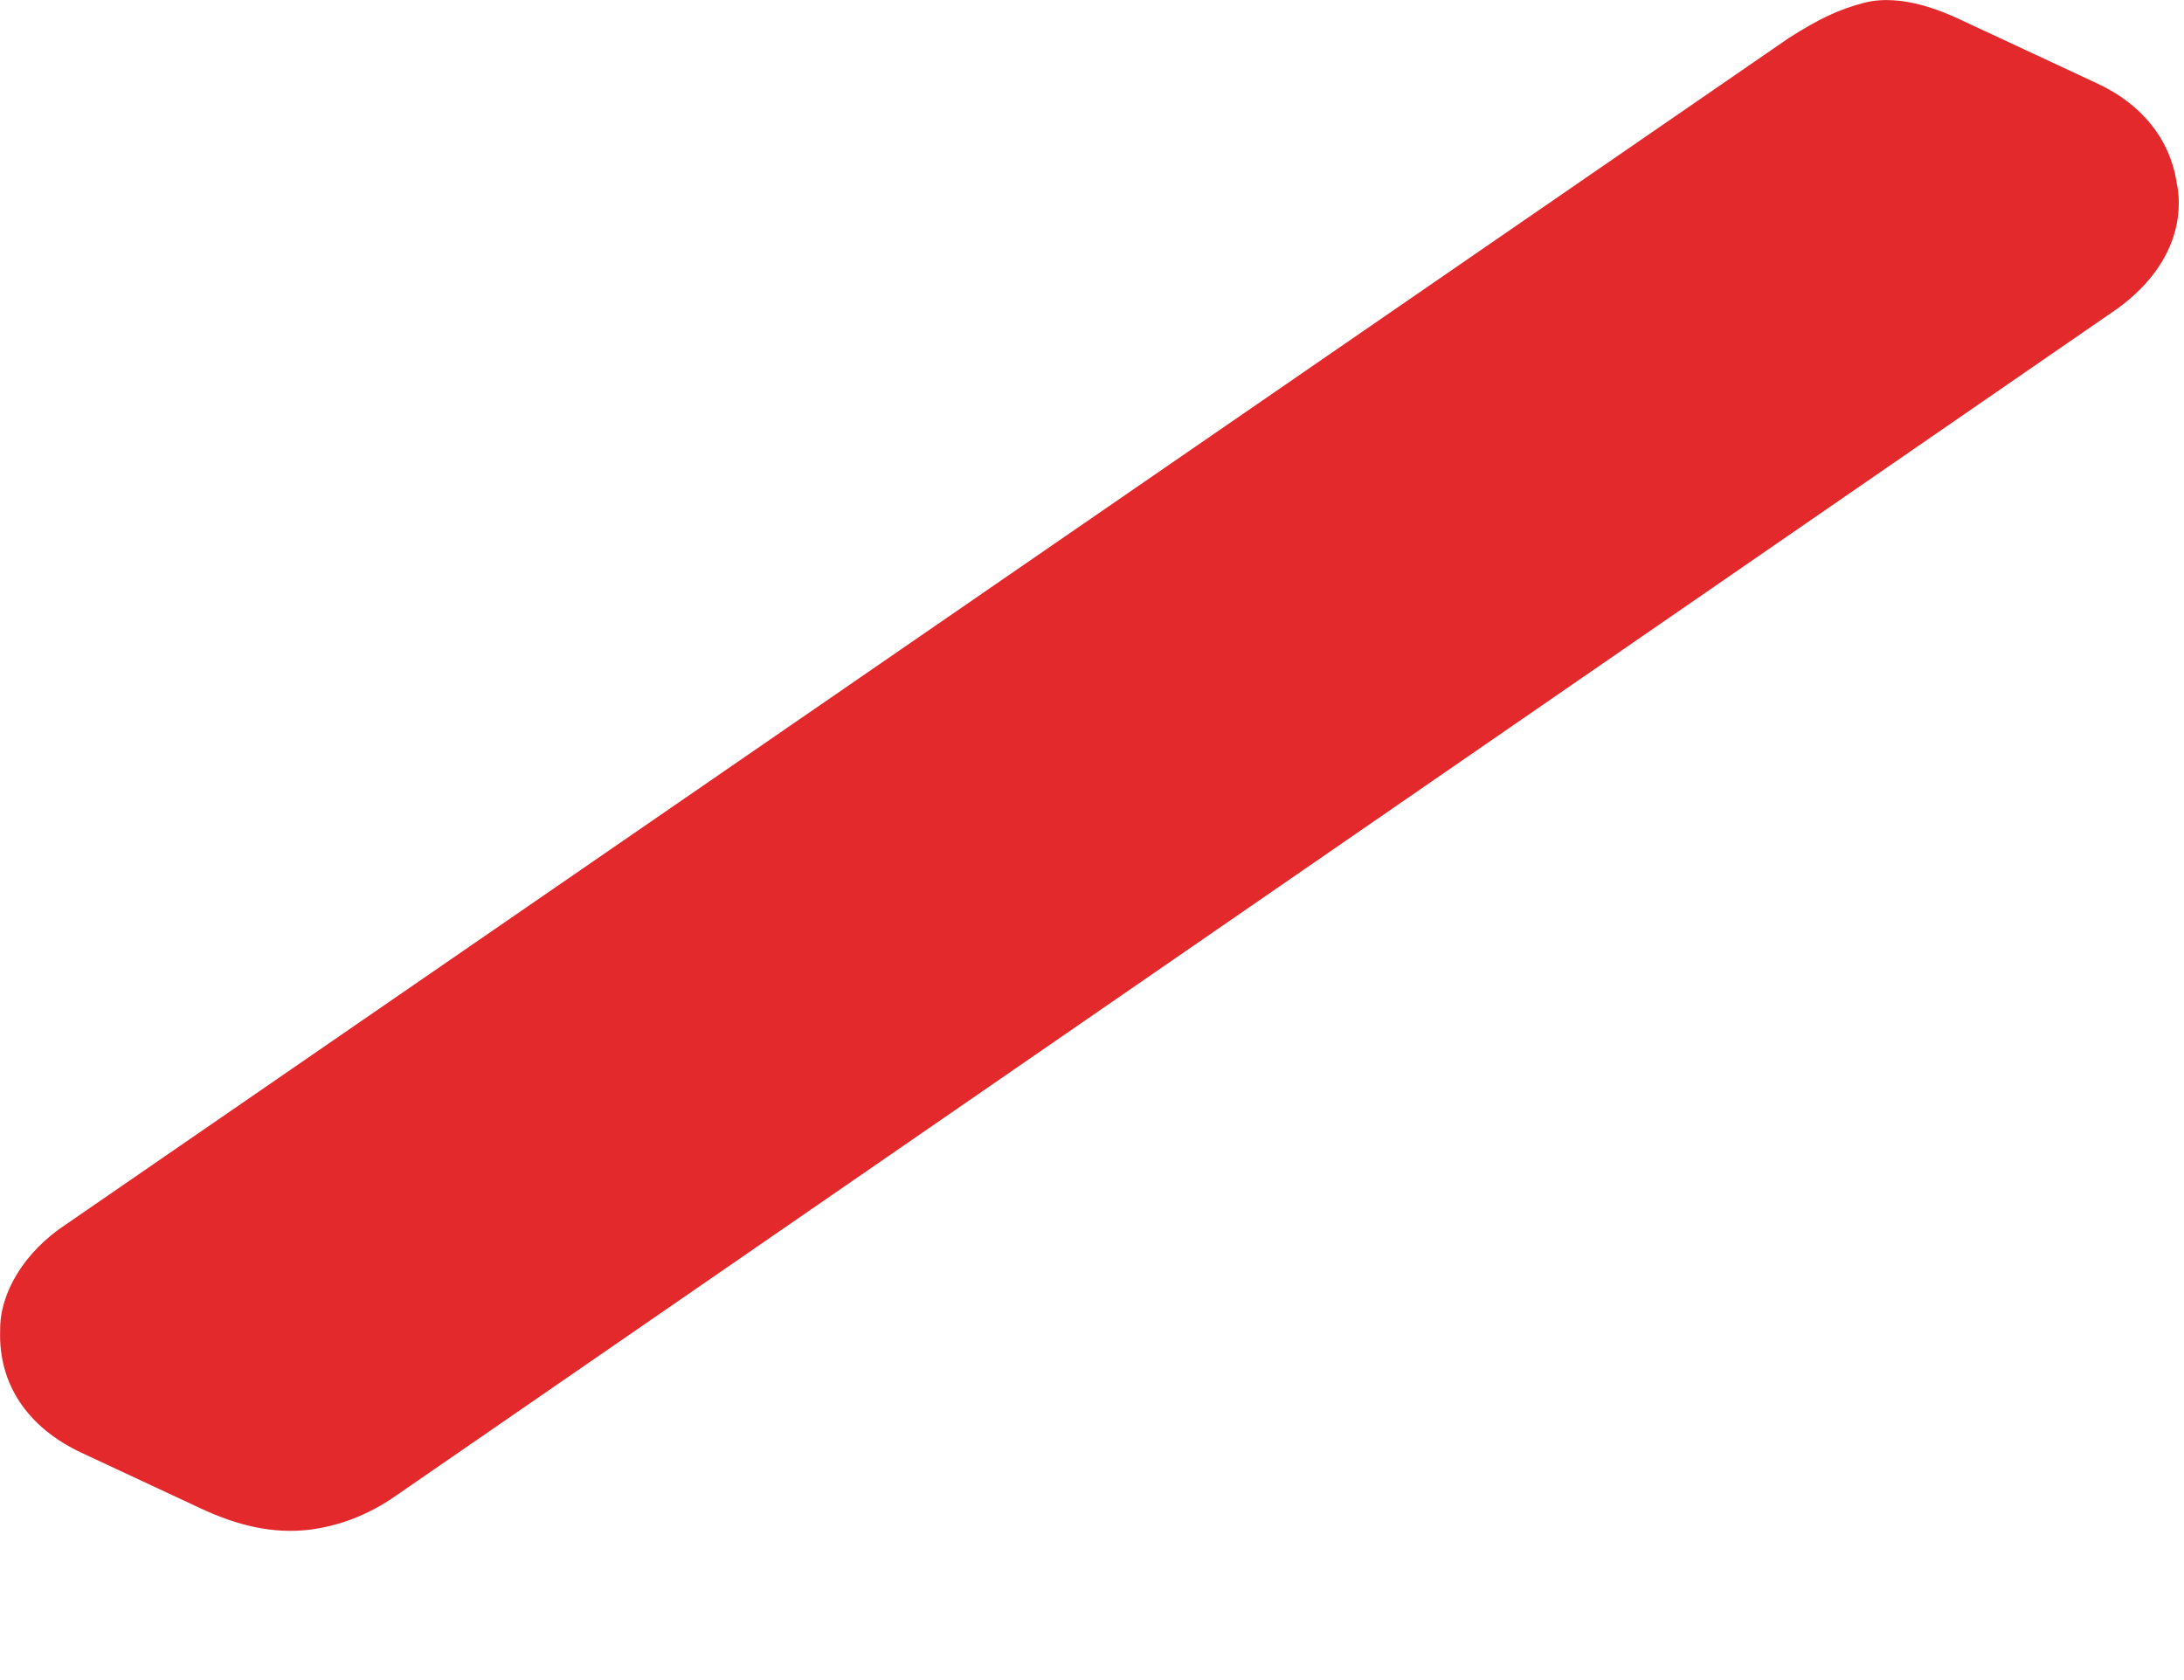 <?xml version="1.0" encoding="utf-8"?>
<svg xmlns="http://www.w3.org/2000/svg" fill="none" height="100%" overflow="visible" preserveAspectRatio="none" style="display: block;" viewBox="0 0 13 10" width="100%">
<path d="M11.669 0.117C11.582 0.077 11.326 -0.042 11.098 0.016C10.941 0.057 10.827 0.113 10.651 0.224L0.388 7.291C0.148 7.45 -0.002 7.693 0.001 7.917C-0.011 8.239 0.166 8.498 0.485 8.647L1.194 8.978C1.429 9.088 1.633 9.128 1.835 9.106C2.018 9.084 2.196 9.016 2.359 8.901L12.605 1.836C13.013 1.538 12.979 1.195 12.958 1.097L12.955 1.079C12.914 0.826 12.747 0.619 12.484 0.497L11.669 0.117Z" fill="#E3292B" id="Vector"/>
</svg>